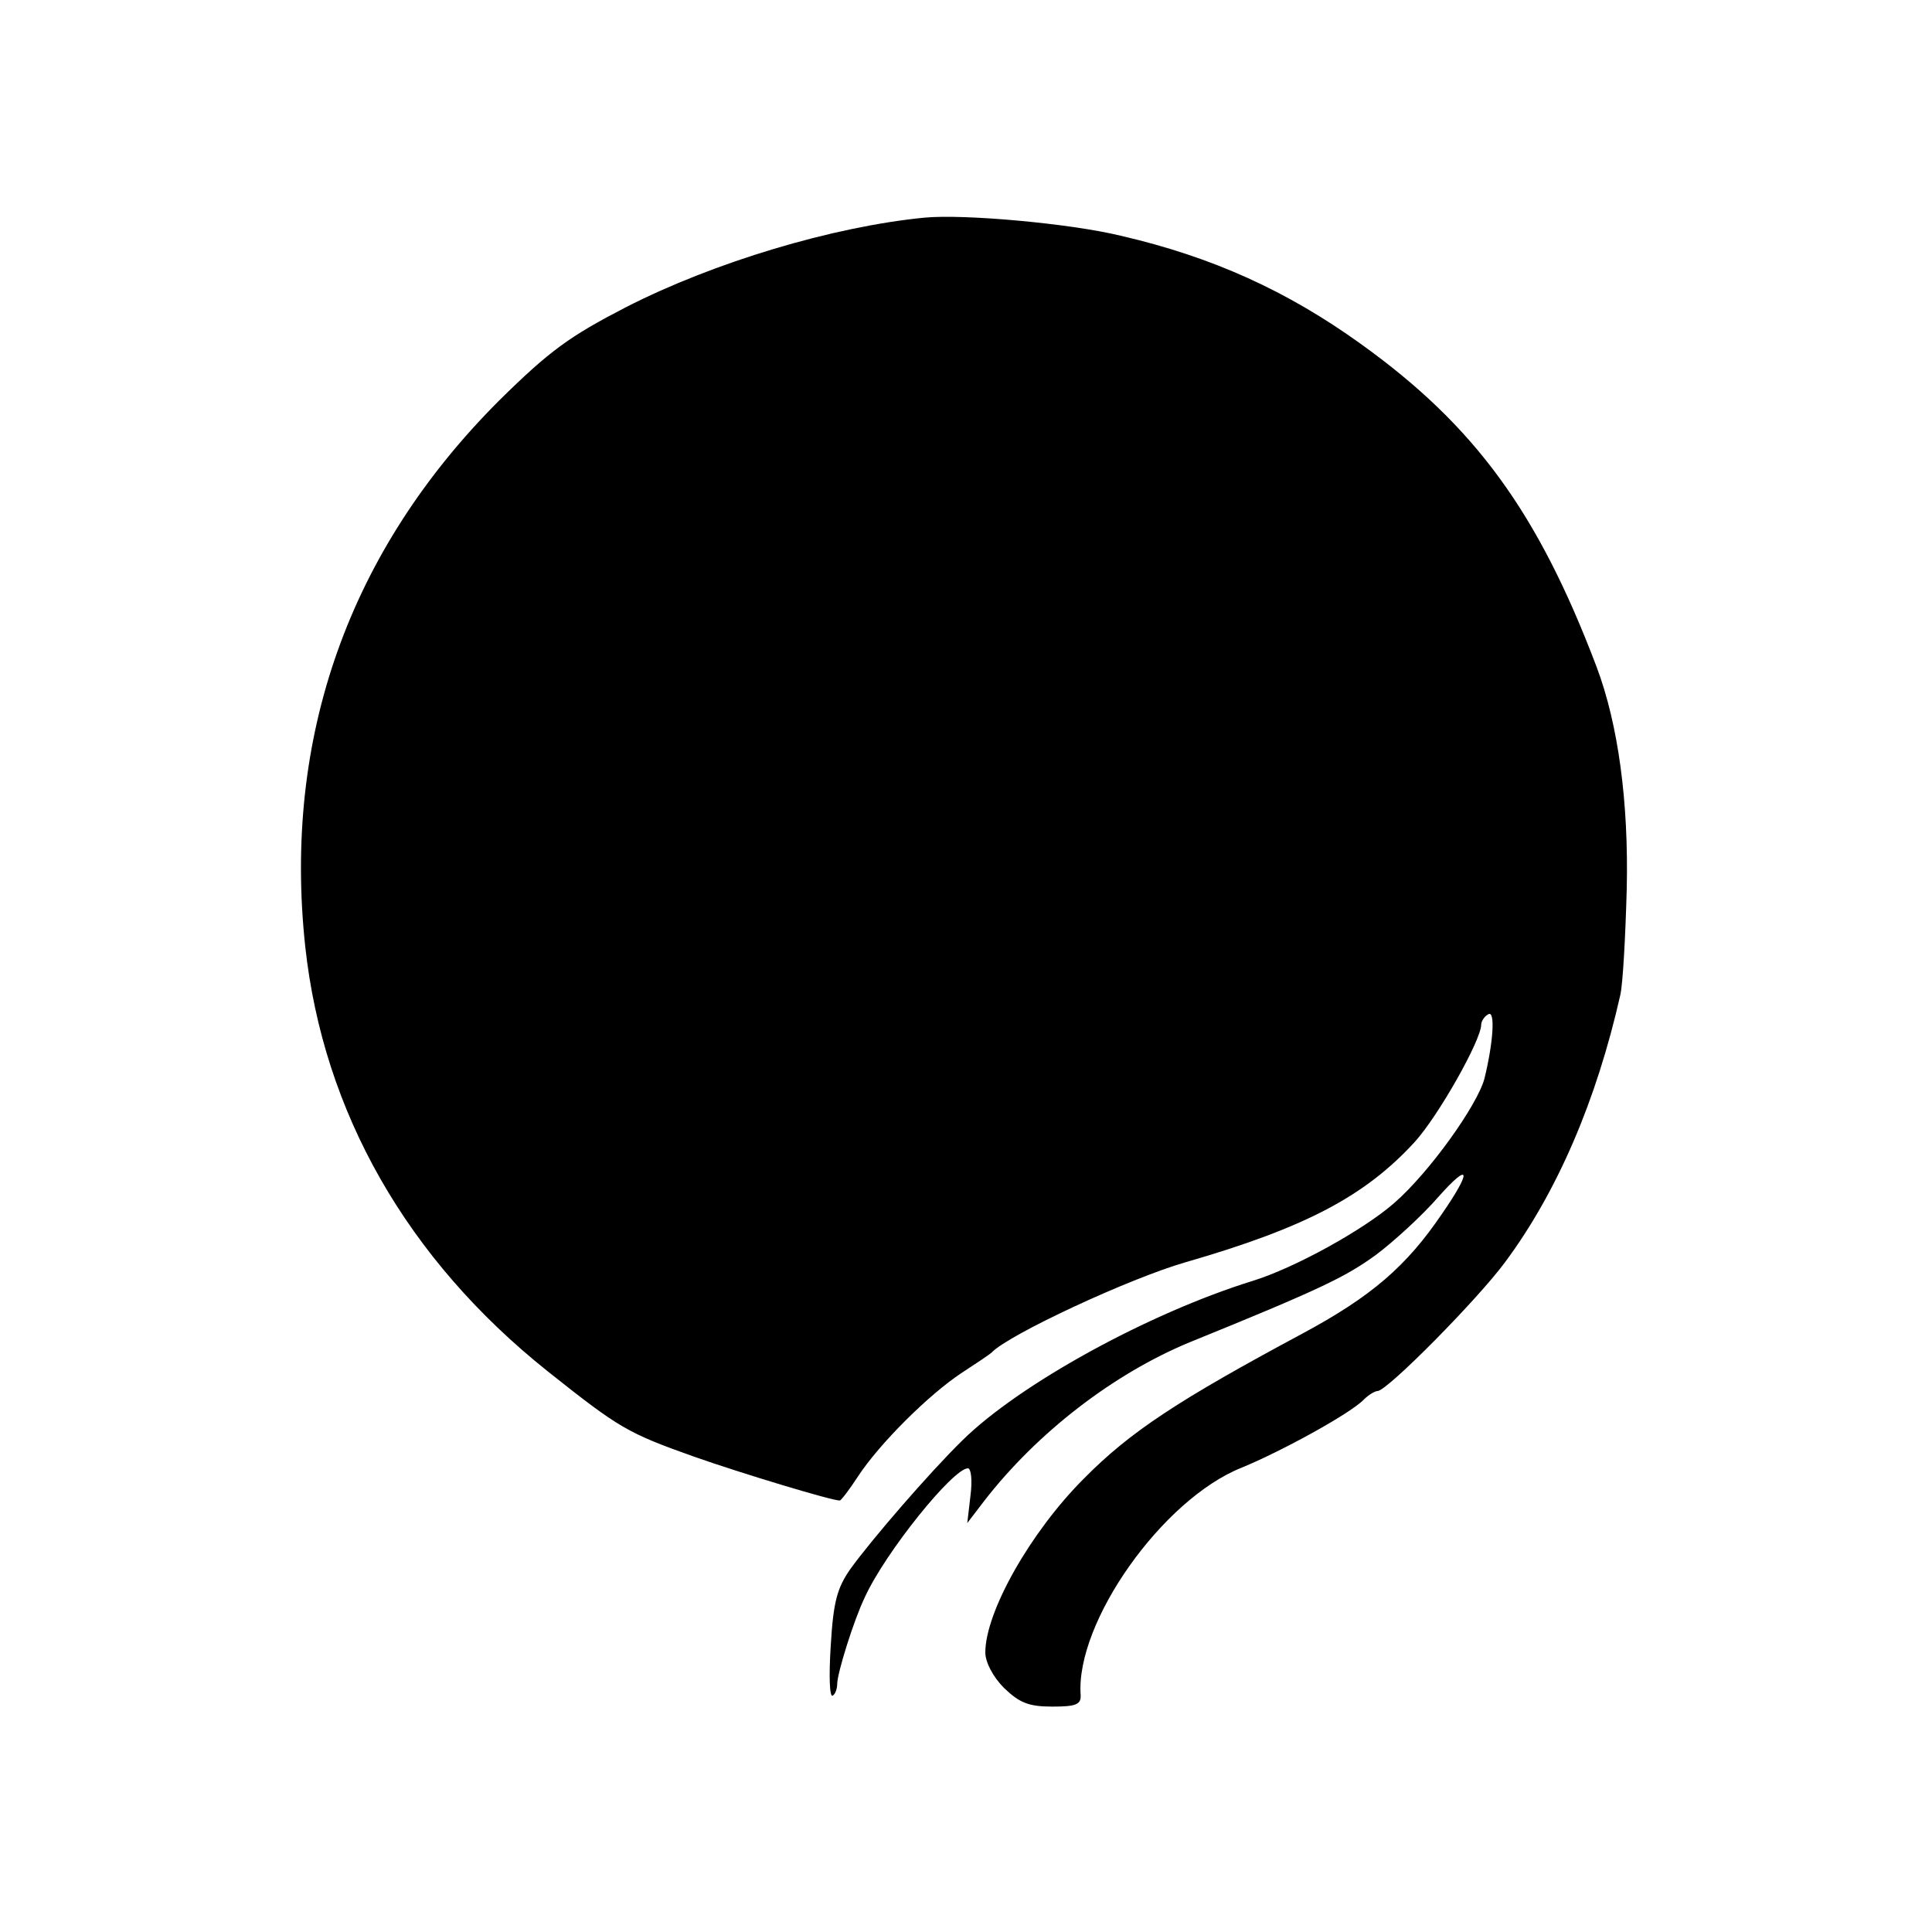 <?xml version="1.0" standalone="no"?>
<!DOCTYPE svg PUBLIC "-//W3C//DTD SVG 20010904//EN"
 "http://www.w3.org/TR/2001/REC-SVG-20010904/DTD/svg10.dtd">
<svg version="1.0" xmlns="http://www.w3.org/2000/svg"
 width="300pt" height="300pt" viewBox="0 0 300 300"
 preserveAspectRatio="xMidYMid meet">
<g transform="translate(0,300) scale(0.1,-0.1)"
fill="#000000" stroke="none">
<path d="M1435 2662 c-142 -14 -326 -69 -463 -139 -87 -45 -118 -67 -197 -145
-233 -233 -336 -523 -301 -848 28 -257 158 -485 376 -659 112 -89 124 -96 228
-133 74 -26 213 -68 226 -68 2 0 15 17 28 37 34 52 111 128 161 161 23 15 44
29 47 32 27 28 214 115 301 140 187 54 279 103 356 187 37 41 103 158 103 182
0 5 5 13 11 16 11 7 8 -43 -6 -100 -11 -41 -85 -145 -140 -193 -48 -42 -155
-101 -220 -121 -161 -50 -362 -160 -451 -248 -51 -50 -141 -154 -174 -200 -20
-29 -26 -50 -30 -118 -3 -46 -2 -81 3 -78 4 2 7 11 7 18 0 17 26 100 43 135
32 70 137 200 160 200 5 0 7 -19 4 -42 l-5 -43 26 34 c82 106 201 198 320 247
202 82 241 101 288 135 28 21 72 61 98 91 49 55 52 41 5 -27 -55 -81 -109
-128 -217 -186 -192 -103 -267 -152 -339 -225 -83 -83 -153 -207 -153 -270 0
-15 12 -38 29 -55 24 -23 38 -29 75 -29 36 0 45 3 44 18 -8 113 127 304 250
353 61 25 169 84 190 106 7 7 17 13 21 13 15 0 156 143 198 200 81 109 142
251 179 415 4 17 8 91 10 165 3 134 -13 255 -47 345 -91 240 -189 374 -366
501 -114 82 -230 135 -373 168 -78 19 -244 34 -305 28z"/>
</g>
</svg>
